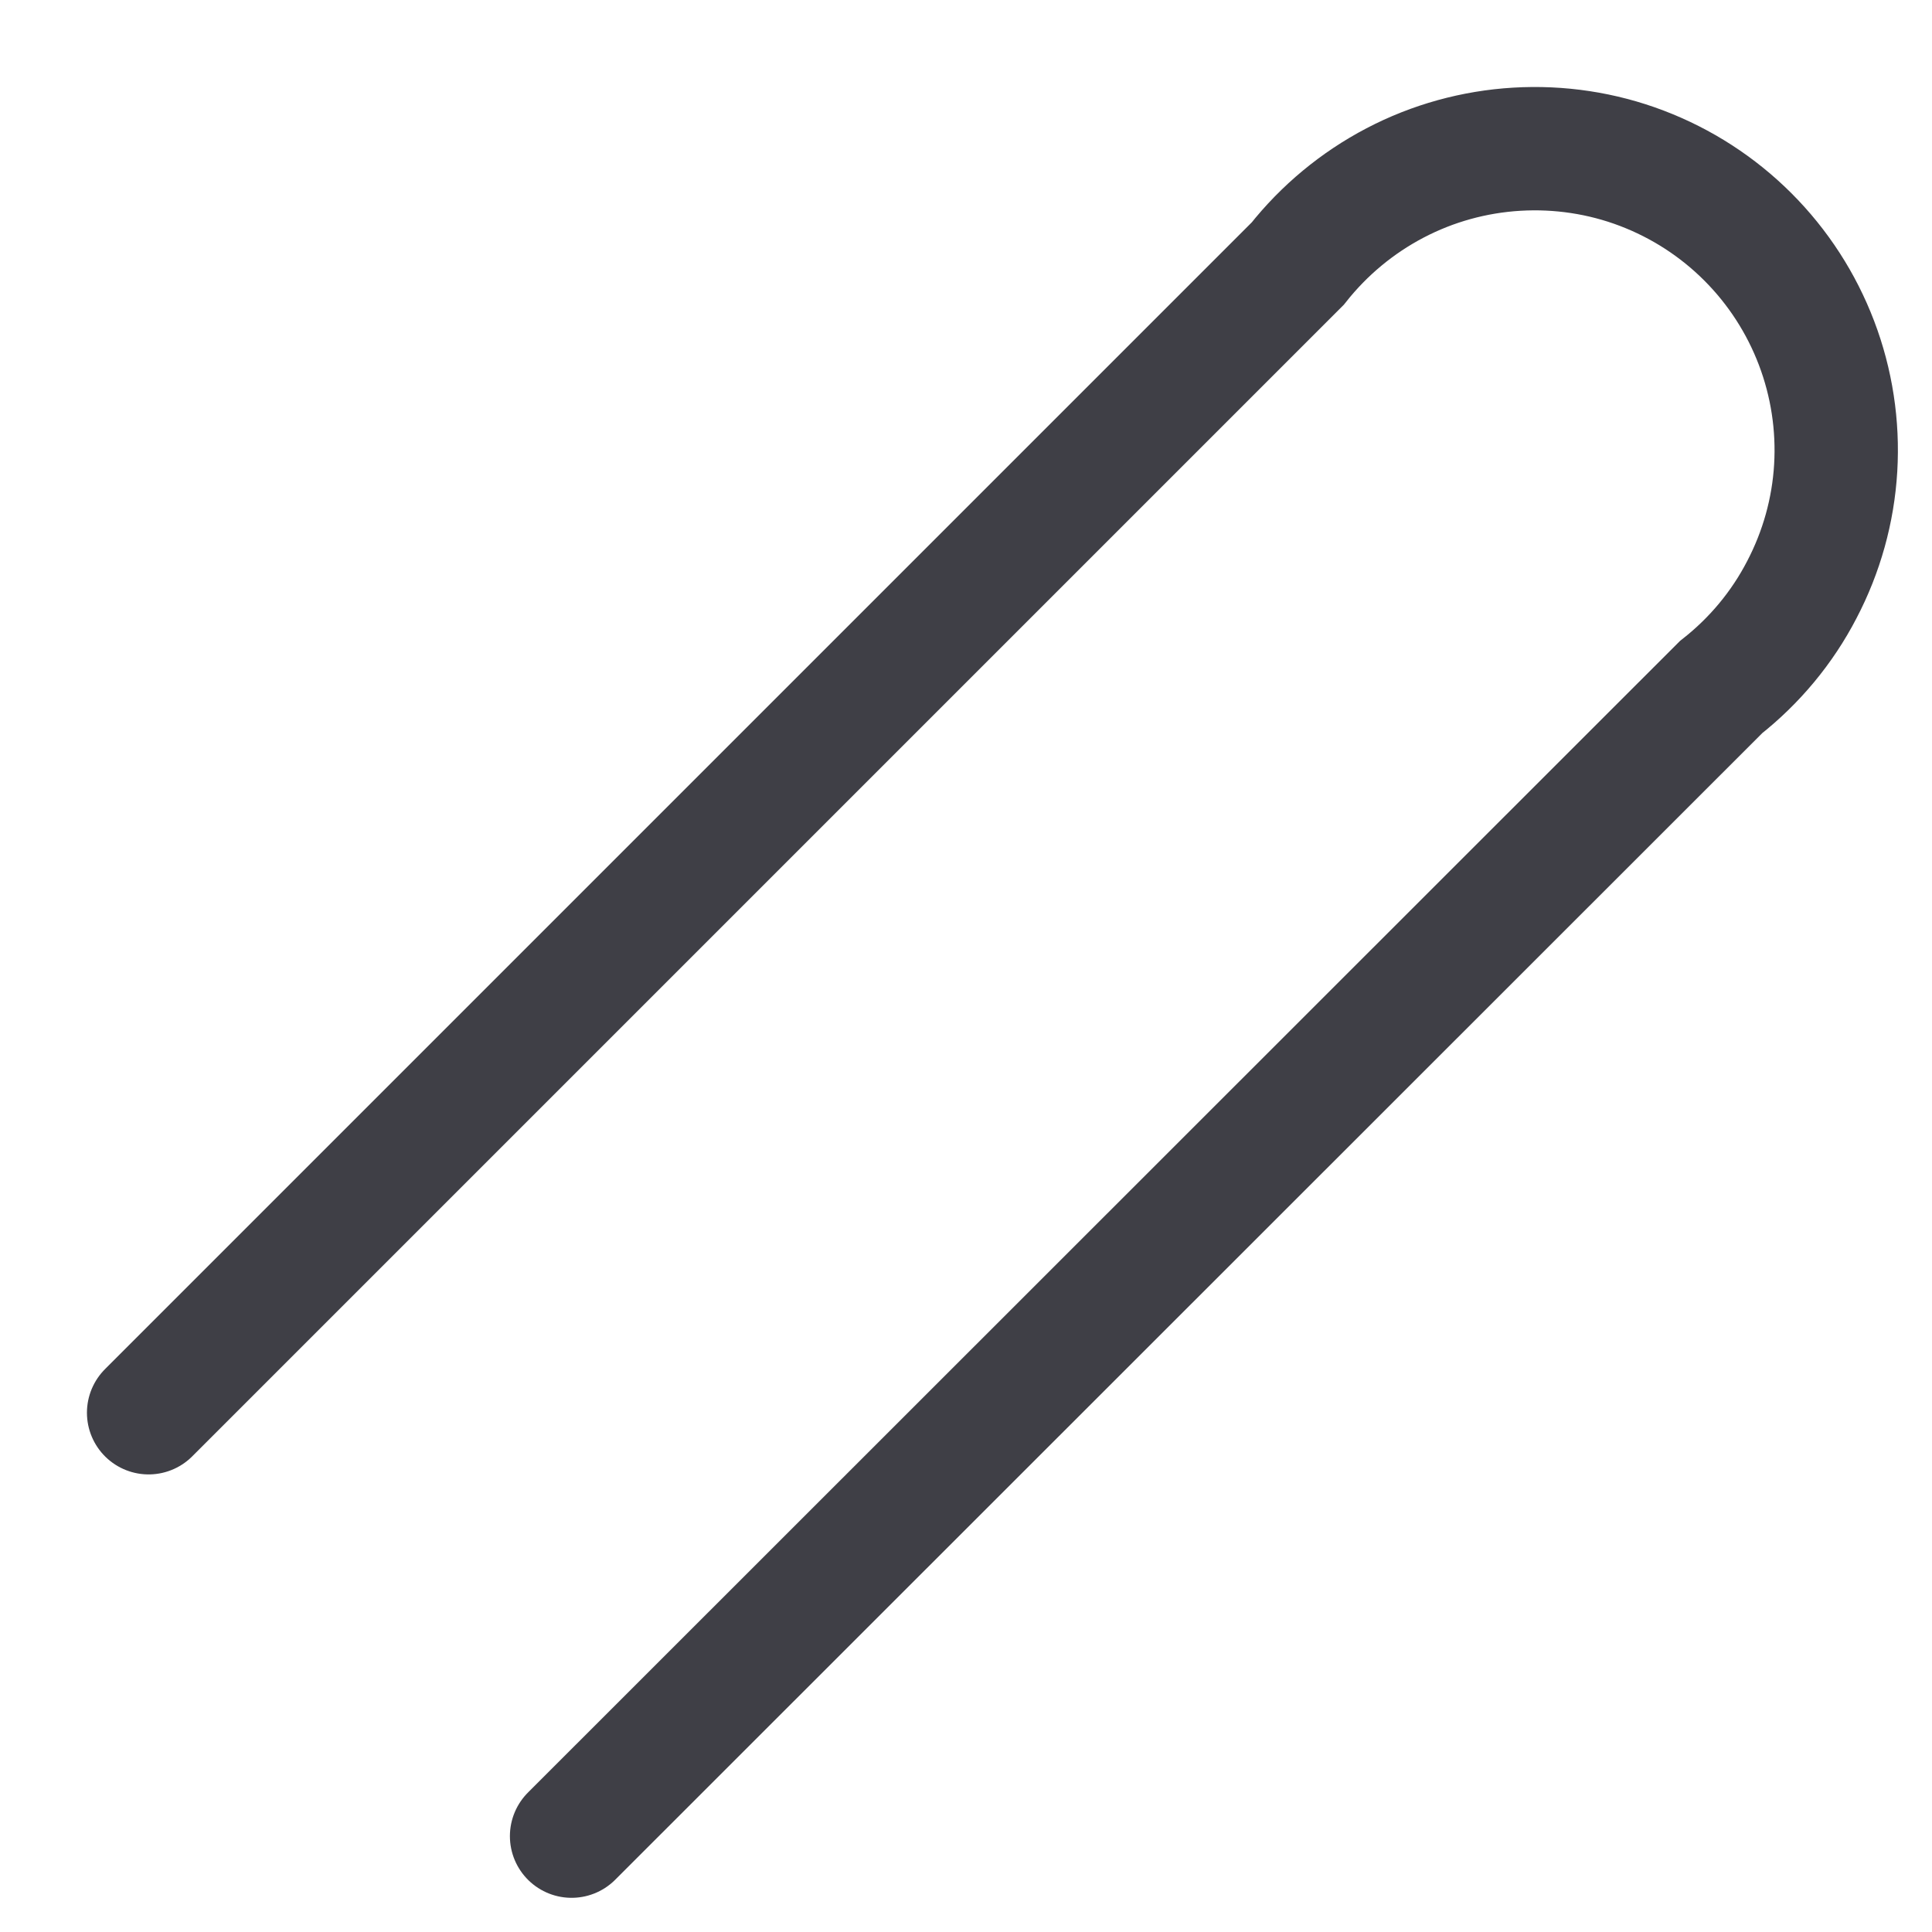 <?xml version="1.0" encoding="utf-8"?>
<svg xmlns="http://www.w3.org/2000/svg" fill="none" height="100%" overflow="visible" preserveAspectRatio="none" style="display: block;" viewBox="0 0 13 13" width="100%">
<path d="M3.846 12.355L11.581 4.623C11.806 4.446 11.992 4.223 12.124 3.968C12.257 3.714 12.335 3.435 12.352 3.149C12.369 2.863 12.325 2.576 12.223 2.308C12.121 2.04 11.964 1.797 11.761 1.594C11.558 1.391 11.315 1.234 11.047 1.132C10.779 1.03 10.492 0.987 10.206 1.004C9.92 1.021 9.641 1.098 9.387 1.231C9.133 1.364 8.91 1.549 8.732 1.774L1 9.506" id="Vector" stroke="#3F3F46" stroke-linecap="round" stroke-width="0.83"/>
</svg>